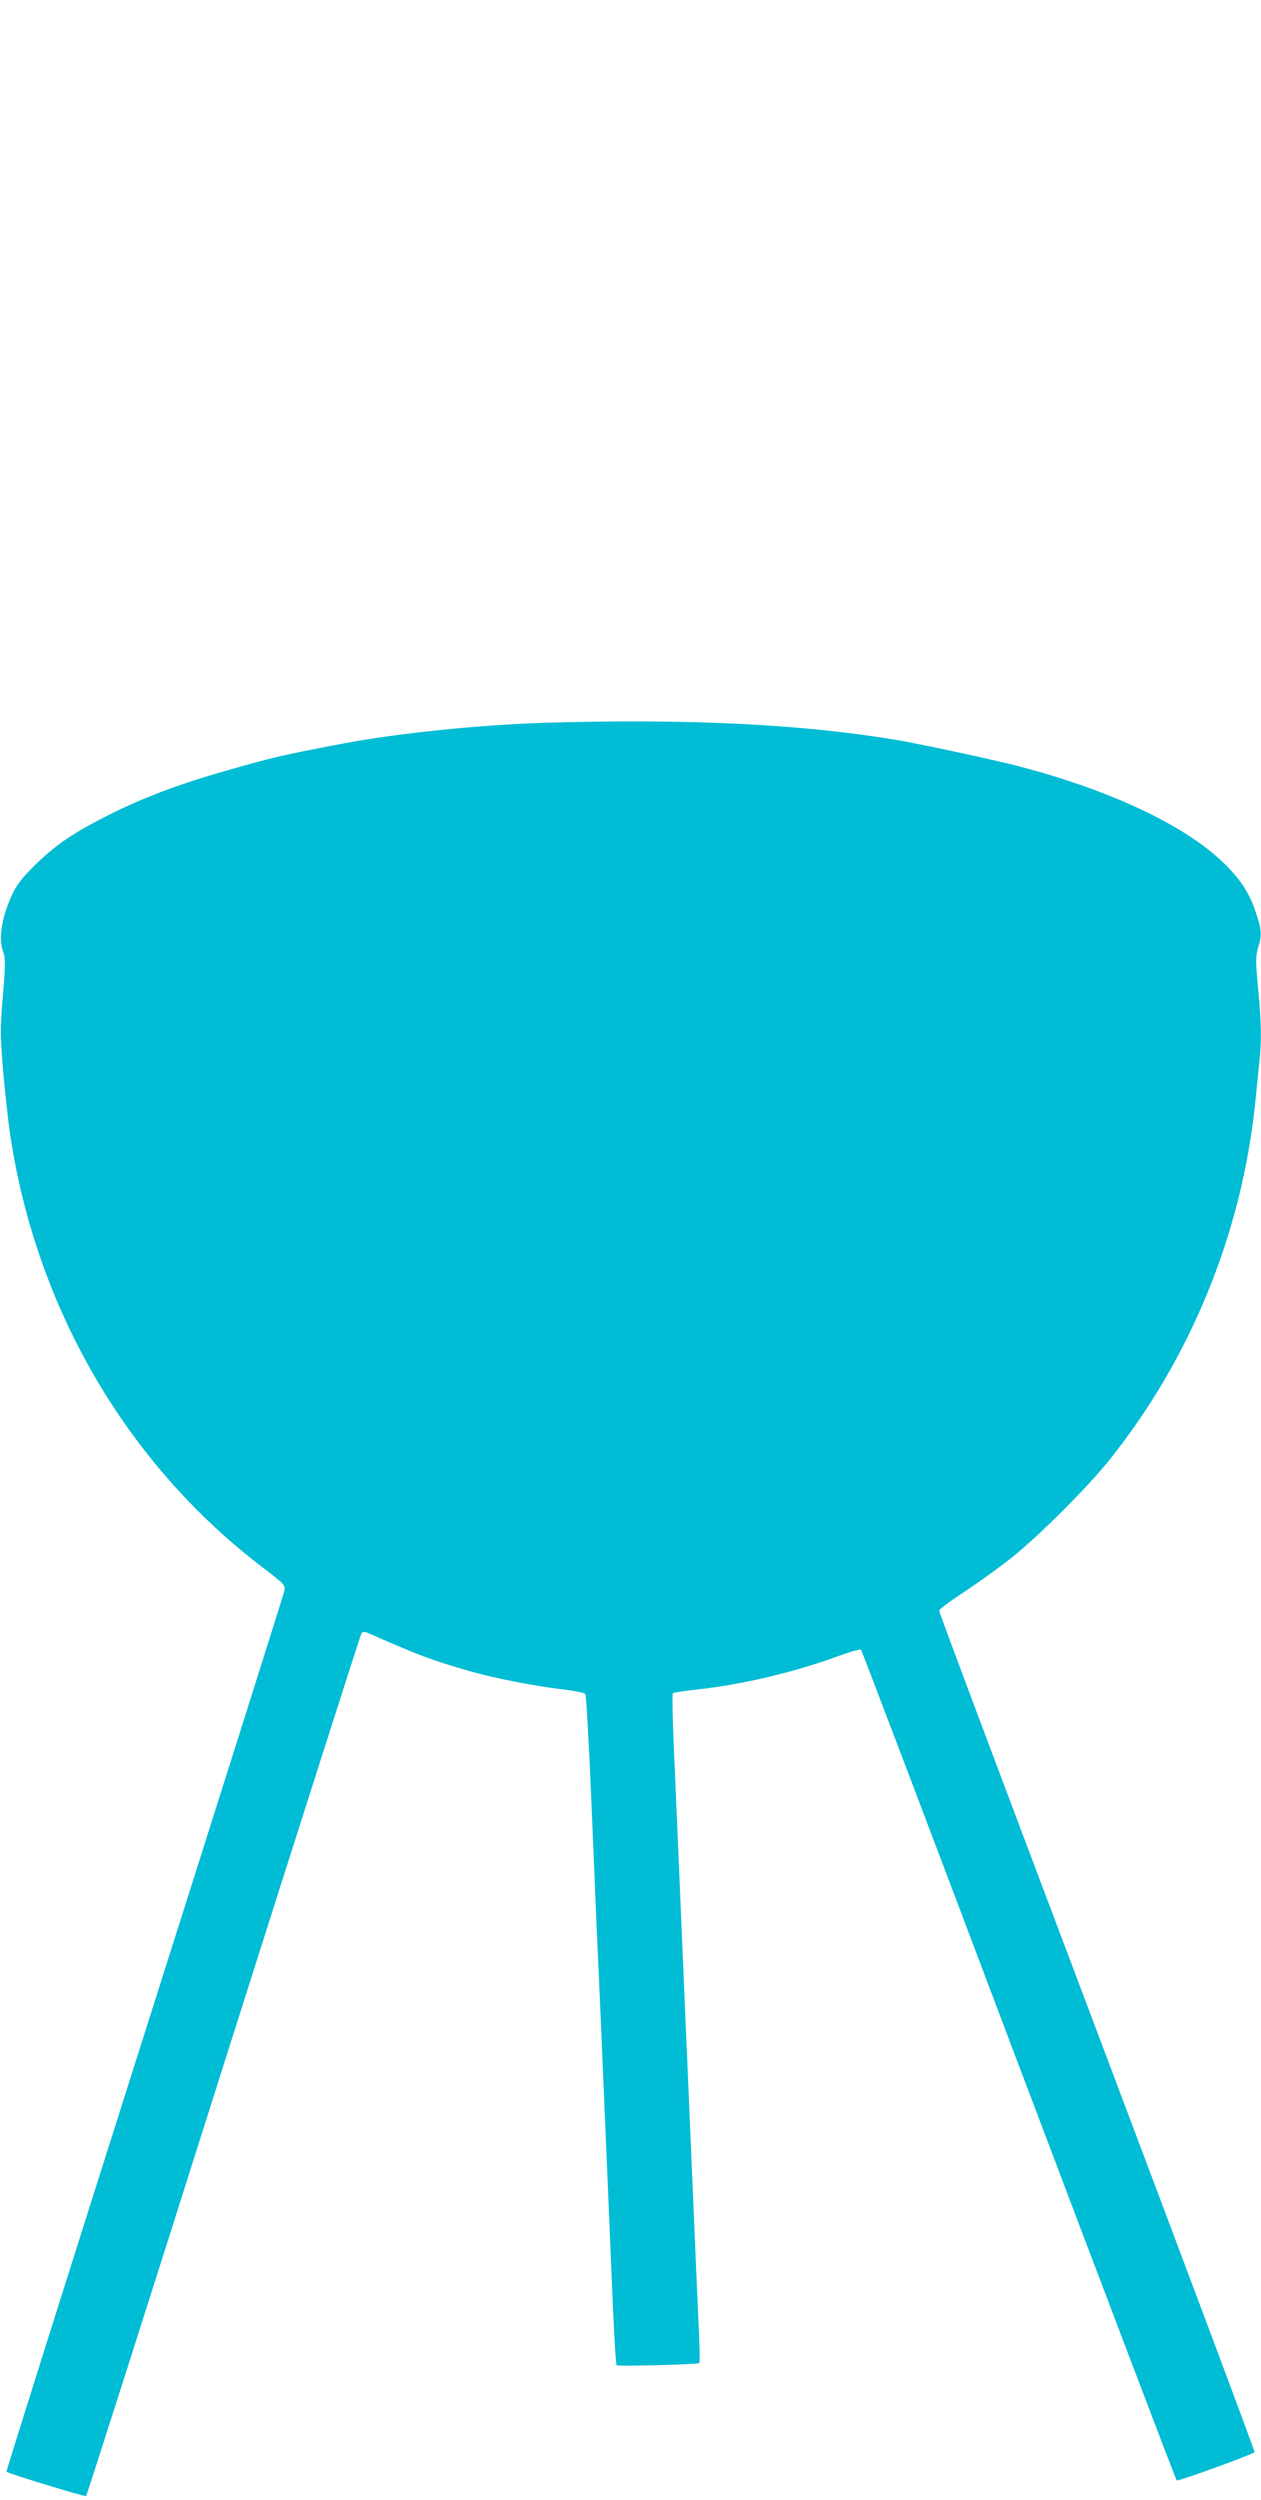 <?xml version="1.0" standalone="no"?>
<!DOCTYPE svg PUBLIC "-//W3C//DTD SVG 20010904//EN"
 "http://www.w3.org/TR/2001/REC-SVG-20010904/DTD/svg10.dtd">
<svg version="1.0" xmlns="http://www.w3.org/2000/svg"
 width="646pt" height="1280pt" viewBox="0 0 646 1280"
 preserveAspectRatio="xMidYMid meet">
<g transform="translate(0,1280) scale(0.1,-0.1)"
fill="#00bcd4" stroke="none">
<path d="M2790 9099 c-335 -11 -739 -52 -1020 -104 -322 -61 -370 -72 -614
-142 -242 -69 -424 -138 -601 -227 -184 -93 -271 -153 -376 -256 -68 -67 -93
-100 -118 -153 -56 -124 -70 -229 -42 -300 9 -22 8 -73 -4 -213 -14 -166 -14
-202 0 -376 9 -106 25 -252 35 -324 131 -898 597 -1699 1298 -2232 108 -82
114 -88 109 -117 -3 -16 -326 -1037 -717 -2269 -391 -1231 -709 -2240 -707
-2242 10 -10 403 -130 408 -125 4 3 321 996 704 2206 384 1210 702 2205 707
2212 8 10 17 9 41 -2 252 -111 316 -135 506 -190 135 -39 336 -78 489 -96 56
-7 106 -17 111 -23 4 -6 18 -247 30 -536 12 -289 26 -622 31 -740 6 -118 24
-530 40 -915 16 -385 35 -821 41 -970 7 -148 14 -273 18 -276 7 -7 417 4 424
11 3 3 1 91 -4 195 -5 105 -18 406 -29 670 -11 264 -25 581 -30 705 -6 124
-19 439 -30 700 -11 261 -27 628 -35 814 -9 187 -12 343 -8 346 5 4 60 12 123
19 229 24 506 90 727 172 59 21 110 36 114 32 4 -5 368 -962 808 -2128 441
-1165 805 -2122 809 -2126 6 -6 387 132 399 145 3 2 -360 970 -806 2151 -446
1180 -811 2151 -810 2158 0 7 60 51 132 98 73 48 182 127 242 175 141 113 386
358 499 499 415 519 677 1159 746 1825 6 58 15 146 20 197 14 126 12 212 -5
394 -13 138 -13 161 0 205 20 67 19 89 -11 180 -31 98 -78 170 -164 254 -200
195 -587 377 -1065 500 -121 31 -489 110 -600 129 -491 83 -1079 112 -1815 90z"/>
</g>
</svg>
